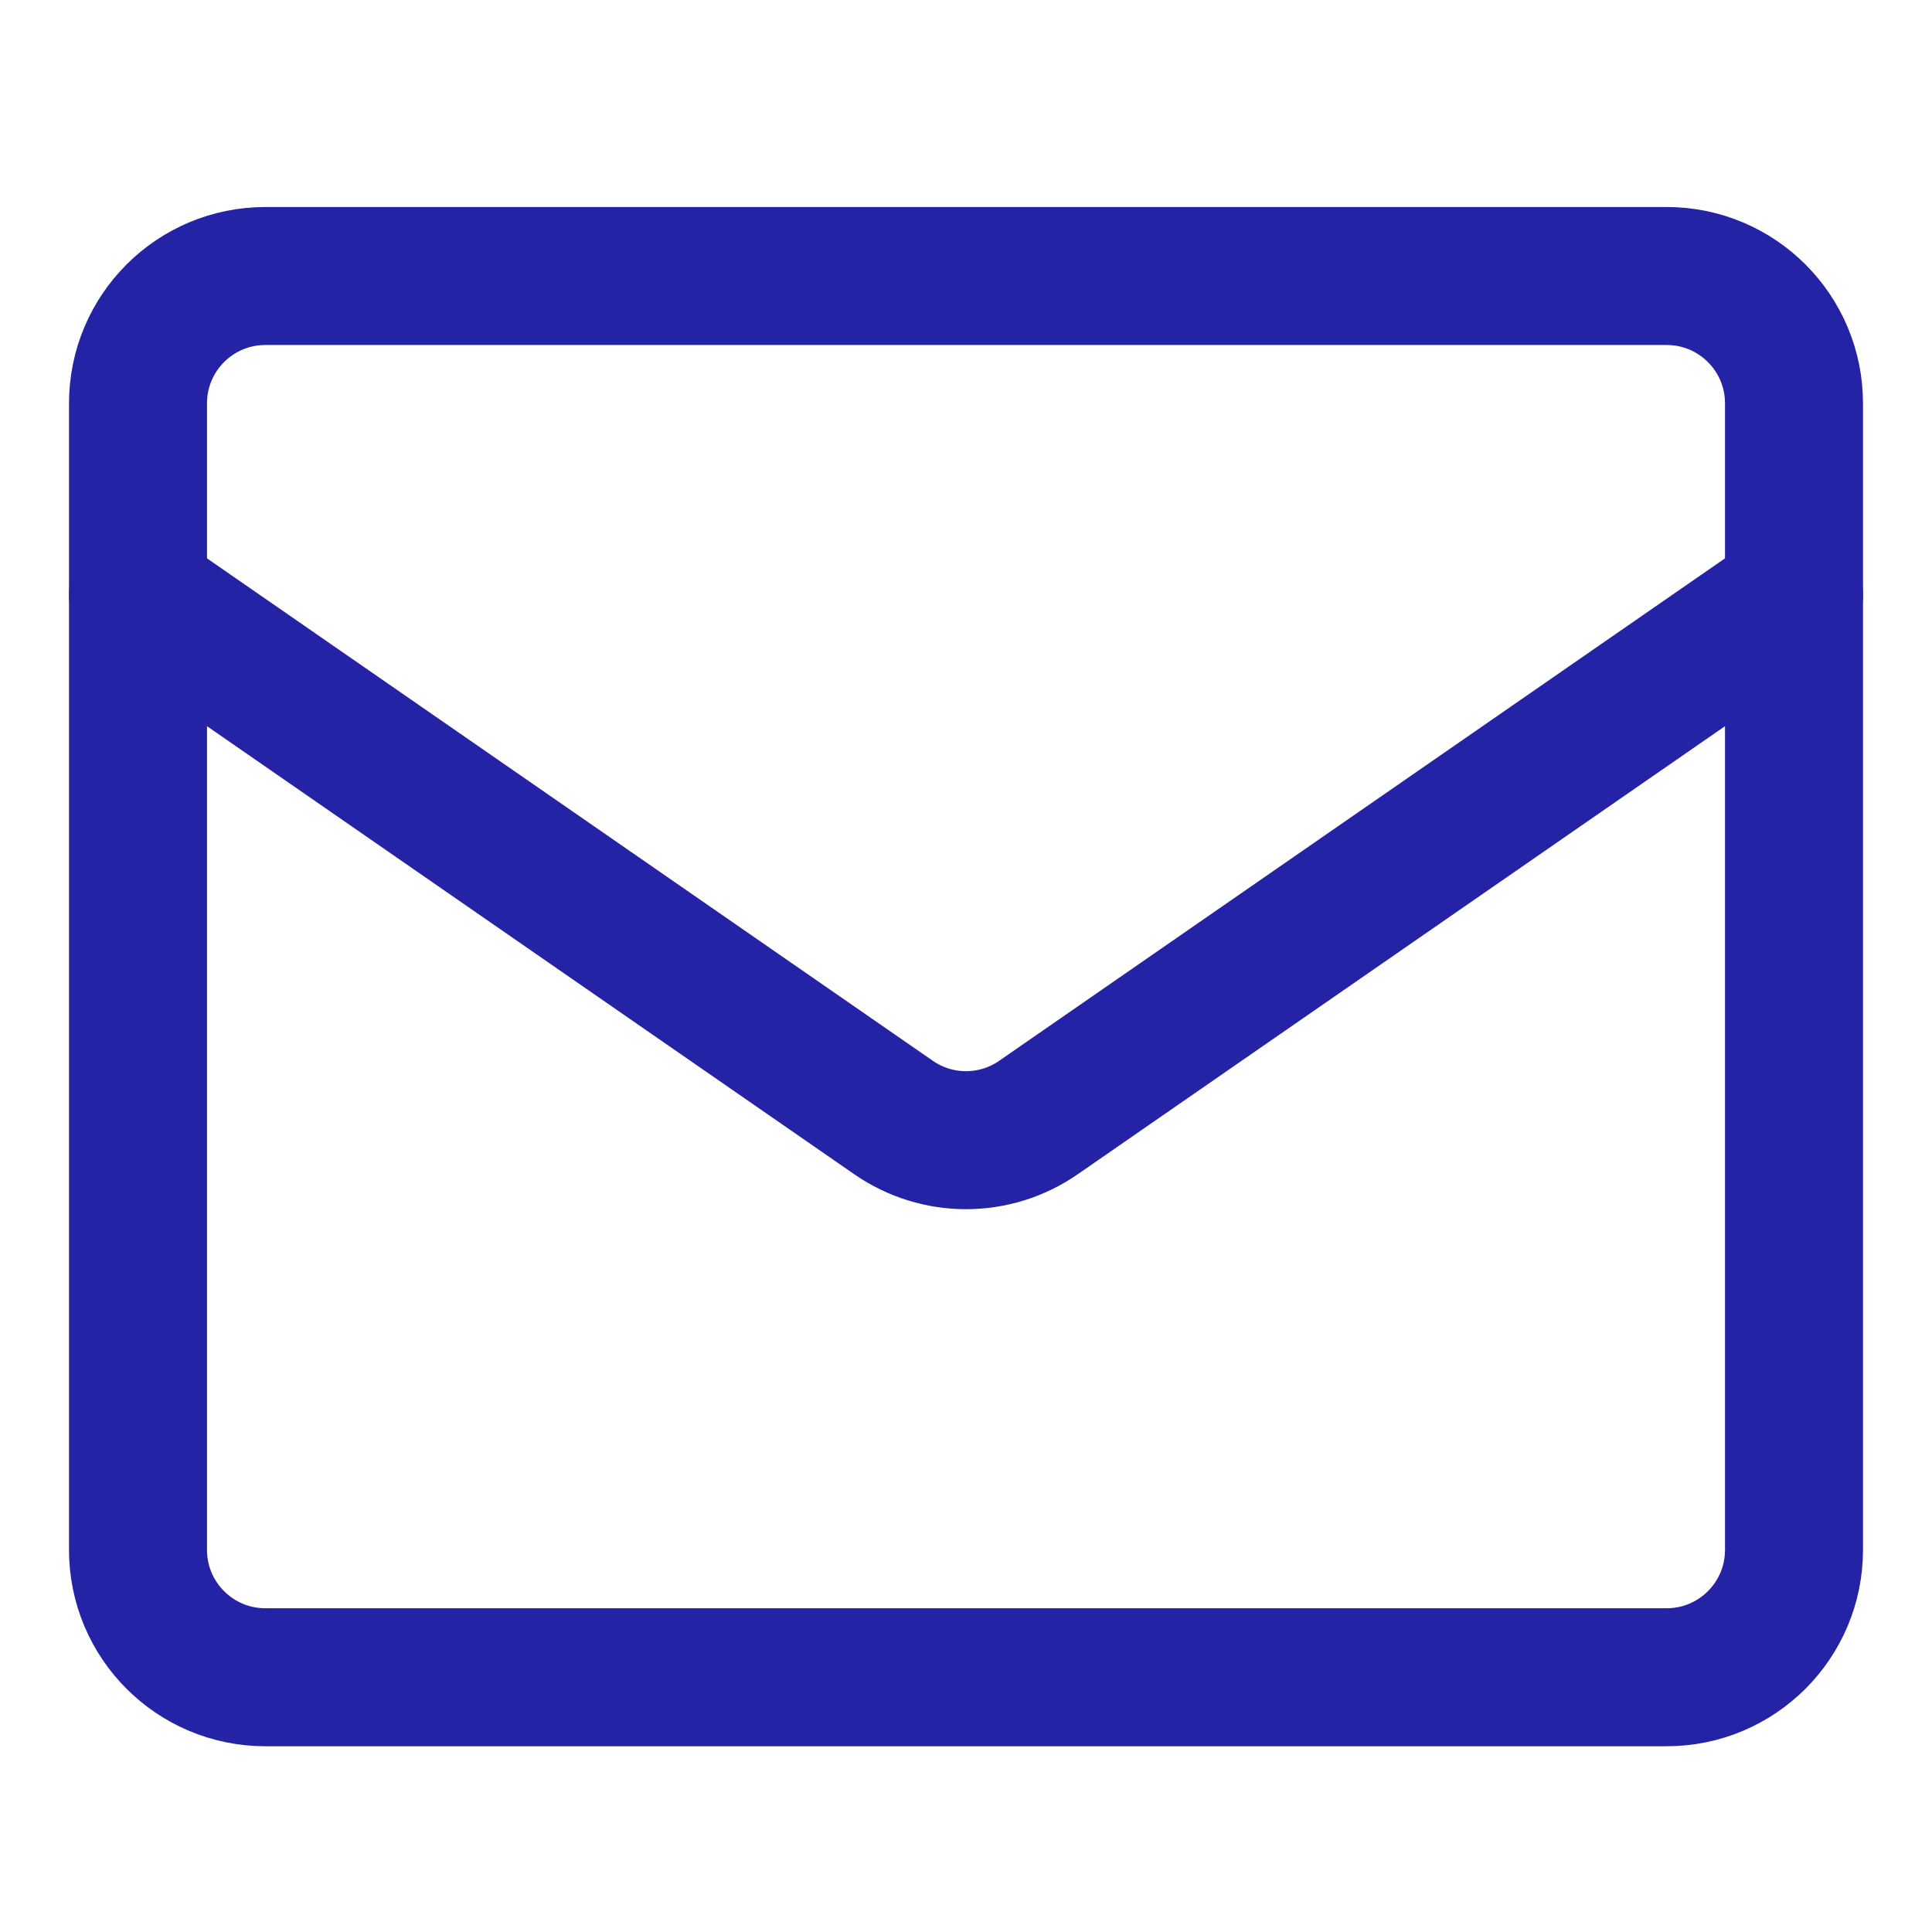 <svg width="14" height="14" viewBox="0 0 14 14" fill="none" xmlns="http://www.w3.org/2000/svg">
<path d="M1 11.231V2.923C1 2.413 1.413 2 1.923 2H12.077C12.587 2 13 2.413 13 2.923V11.231C13 11.741 12.587 12.154 12.077 12.154H1.923C1.413 12.154 1 11.741 1 11.231Z" stroke="#2423A6" stroke-linecap="round" stroke-linejoin="round"/>
<path d="M1 4.308L6.475 8.098C6.791 8.317 7.209 8.317 7.525 8.098L13 4.308" stroke="#2423A6" stroke-linecap="round" stroke-linejoin="round"/>
</svg>
